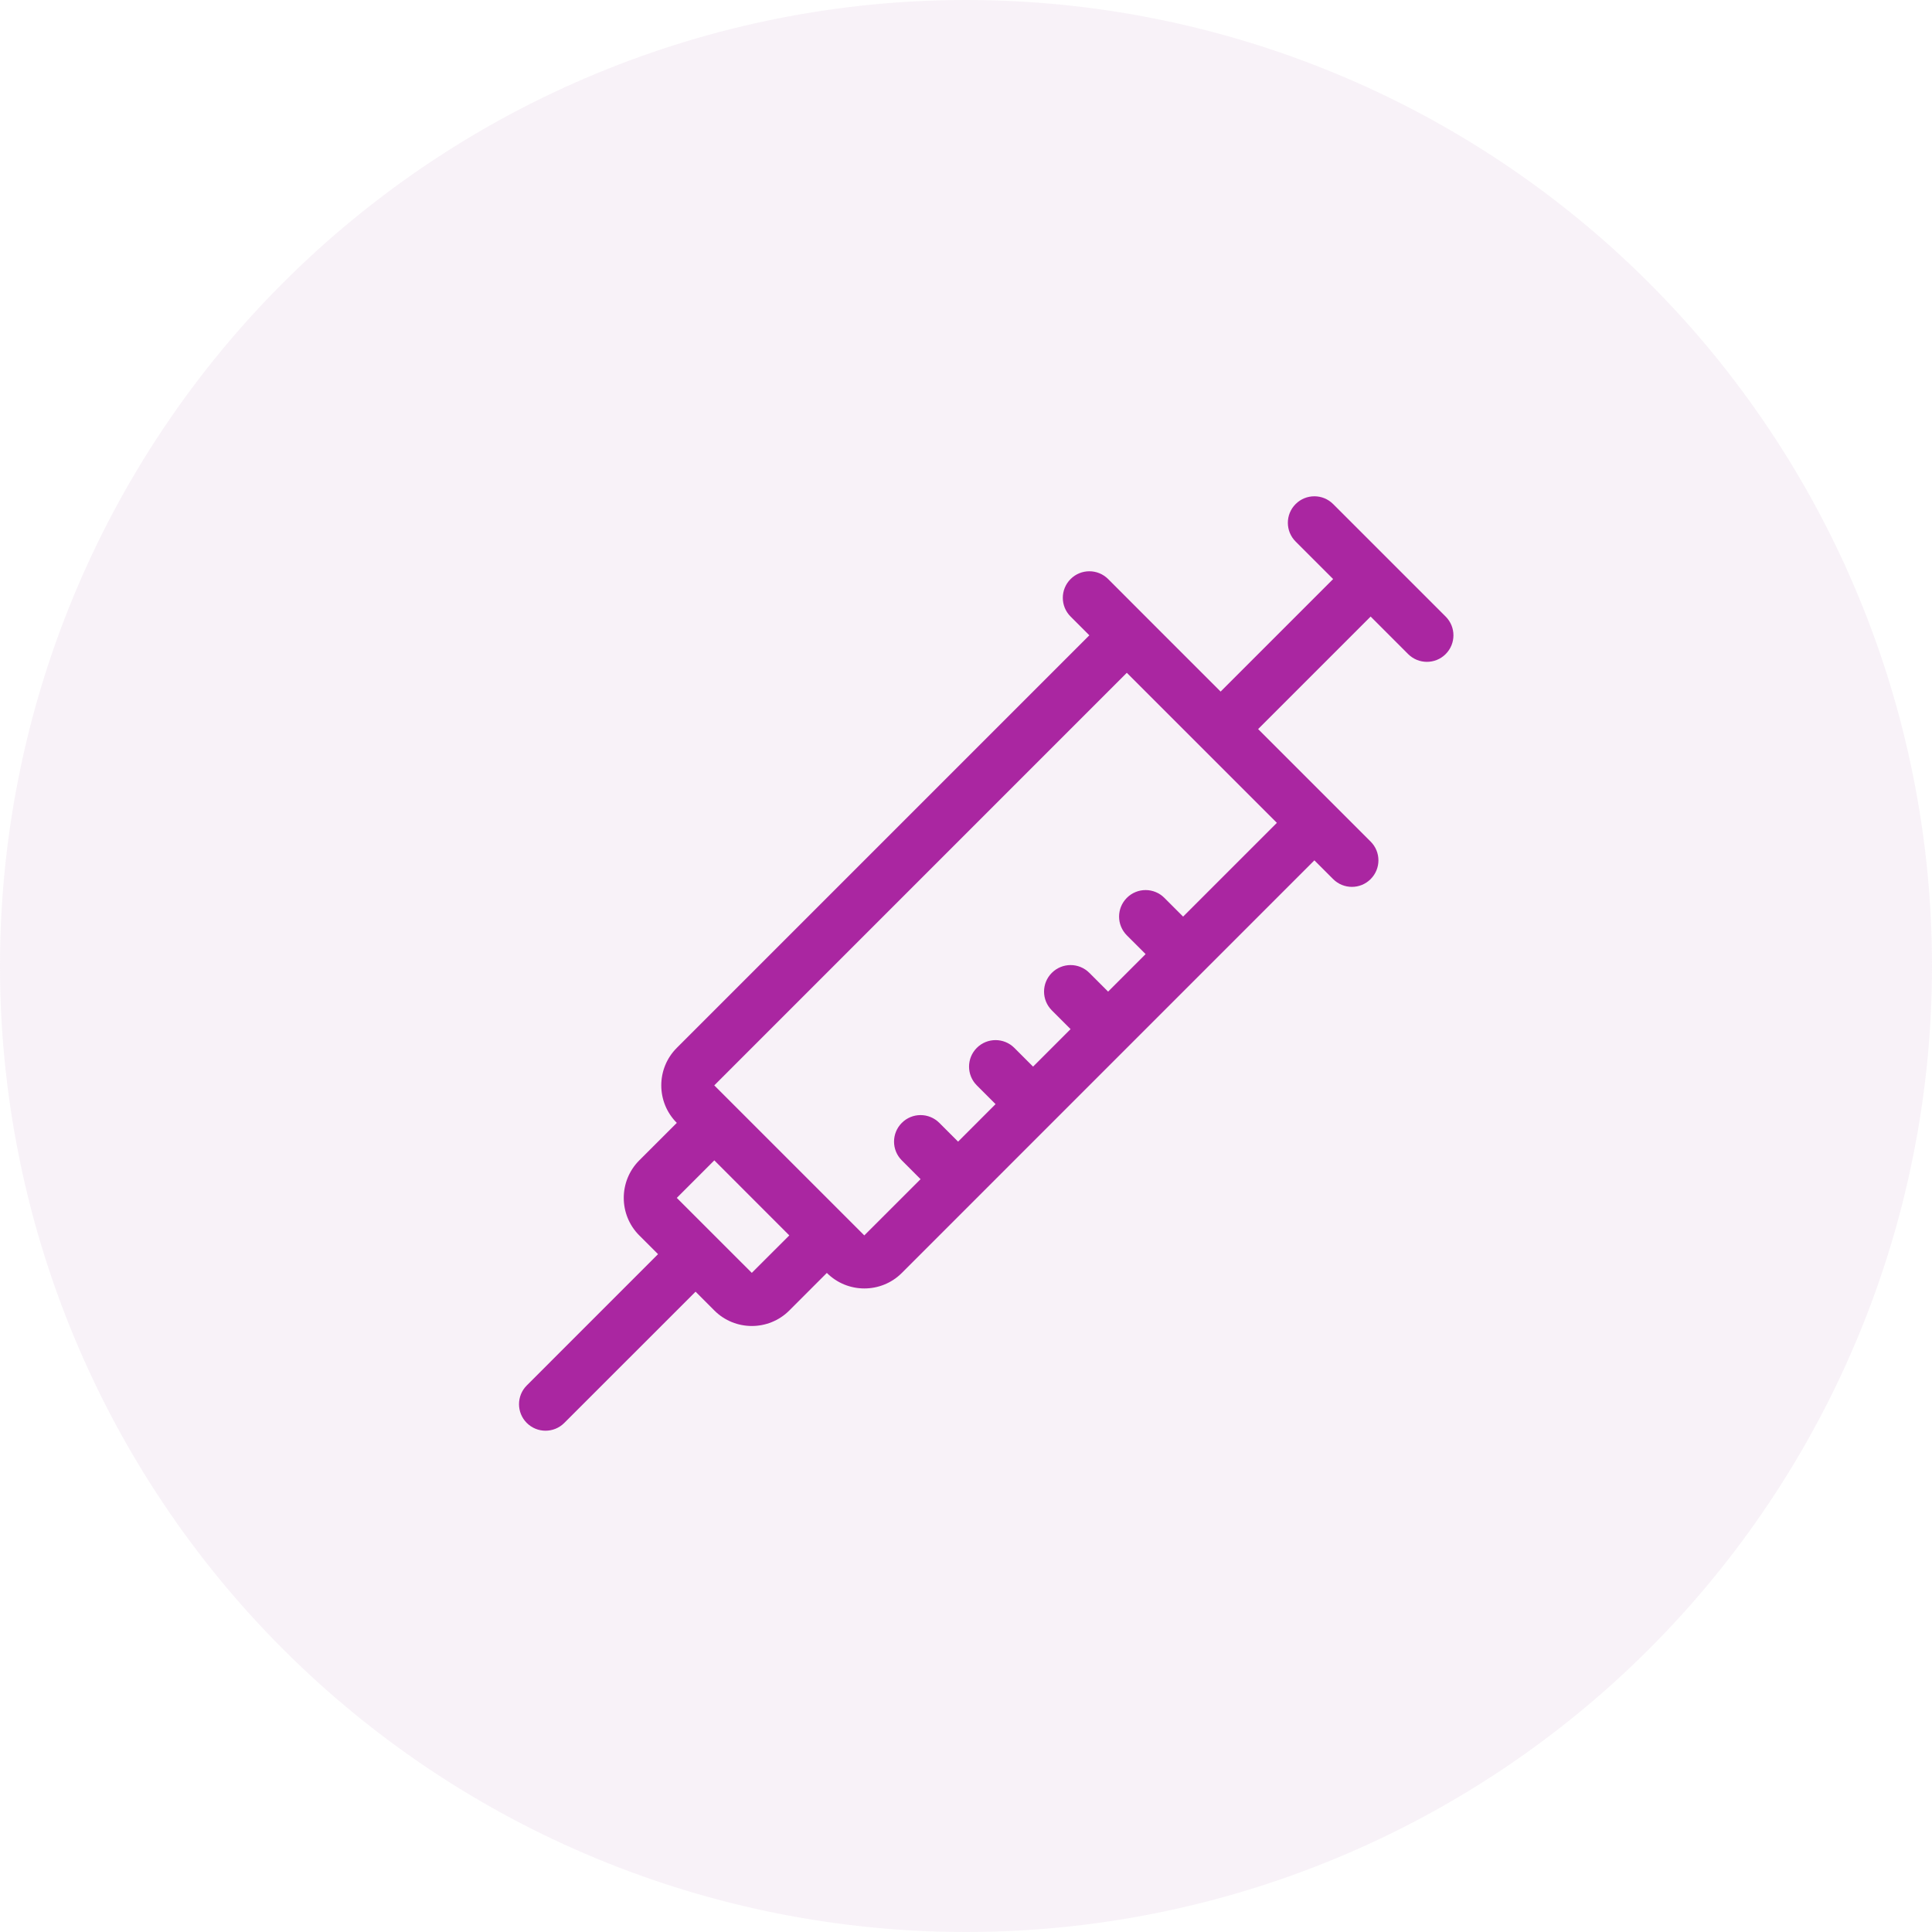 <?xml version="1.0" encoding="UTF-8"?>
<!DOCTYPE svg PUBLIC "-//W3C//DTD SVG 1.1//EN" "http://www.w3.org/Graphics/SVG/1.1/DTD/svg11.dtd">
<svg version="1.1" xmlns="http://www.w3.org/2000/svg" xmlns:xlink="http://www.w3.org/1999/xlink" x="0" y="0" width="109" height="109" viewBox="0, 0, 109, 109">
  <g id="Layer_1" transform="translate(-0, 0)">
    <path d="M54.5,0 C58.079,0 61.623,0.349 65.132,1.047 C68.642,1.745 72.05,2.779 75.356,4.149 C78.662,5.518 81.803,7.197 84.779,9.185 C87.754,11.173 90.507,13.432 93.037,15.963 C95.568,18.493 97.827,21.246 99.815,24.221 C101.803,27.197 103.482,30.338 104.851,33.644 C106.221,36.95 107.255,40.358 107.953,43.868 C108.651,47.377 109,50.921 109,54.5 C109,58.079 108.651,61.623 107.953,65.132 C107.255,68.642 106.221,72.05 104.851,75.356 C103.482,78.662 101.803,81.803 99.815,84.779 C97.827,87.754 95.568,90.507 93.037,93.037 C90.507,95.568 87.754,97.827 84.779,99.815 C81.803,101.803 78.662,103.482 75.356,104.851 C72.05,106.221 68.642,107.255 65.132,107.953 C61.623,108.651 58.079,109 54.5,109 C50.921,109 47.377,108.651 43.868,107.953 C40.358,107.255 36.95,106.221 33.644,104.851 C30.338,103.482 27.197,101.803 24.221,99.815 C21.246,97.827 18.493,95.568 15.963,93.037 C13.432,90.507 11.173,87.754 9.185,84.779 C7.197,81.803 5.518,78.662 4.149,75.356 C2.779,72.05 1.745,68.642 1.047,65.132 C0.349,61.623 0,58.079 0,54.5 C0,50.921 0.349,47.377 1.047,43.868 C1.745,40.358 2.779,36.95 4.149,33.644 C5.518,30.338 7.197,27.197 9.185,24.221 C11.173,21.246 13.432,18.493 15.963,15.963 C18.493,13.432 21.246,11.173 24.221,9.185 C27.197,7.197 30.338,5.518 33.644,4.149 C36.95,2.779 40.358,1.745 43.868,1.047 C47.377,0.349 50.921,0 54.5,0 z" fill="#EFE2F0" fill-opacity="0.431"/>
    <path d="M60.4,34.784 L61.459,35.843 L38.184,59.119 C37.016,60.285 37.016,62.183 38.184,63.351 L36.066,65.467 C34.9,66.634 34.9,68.533 36.066,69.699 L37.126,70.757 L29.72,78.164 C29.136,78.748 29.136,79.696 29.72,80.28 C30.303,80.864 31.252,80.864 31.835,80.28 L39.243,72.874 L40.301,73.934 C41.467,75.102 43.366,75.102 44.533,73.934 L46.649,71.816 C47.817,72.984 49.714,72.984 50.881,71.816 L74.155,48.539 L75.213,49.597 C75.797,50.181 76.744,50.183 77.329,49.597 C77.915,49.011 77.915,48.065 77.329,47.481 L74.155,44.307 L70.981,41.133 L77.329,34.785 L79.445,36.903 C80.031,37.485 80.976,37.487 81.561,36.903 C82.147,36.316 82.147,35.371 81.561,34.785 L75.213,28.438 C74.628,27.854 73.683,27.854 73.097,28.438 C72.512,29.023 72.512,29.969 73.097,30.553 L75.213,32.669 L68.865,39.017 L65.691,35.845 L62.519,32.669 C61.932,32.084 60.987,32.084 60.401,32.669 C59.816,33.255 59.816,34.2 60.4,34.784 M42.415,71.813 L38.184,67.583 L40.3,65.465 L44.531,69.699 L42.415,71.813 z M72.039,46.423 L66.749,51.713 L65.691,50.655 C65.108,50.071 64.161,50.069 63.575,50.655 C62.99,51.241 62.991,52.185 63.575,52.771 L64.633,53.829 L62.517,55.945 L61.459,54.887 C60.874,54.301 59.929,54.301 59.342,54.887 C58.756,55.473 58.758,56.417 59.342,57.003 L60.4,58.061 L58.284,60.177 L57.226,59.119 C56.642,58.535 55.695,58.535 55.11,59.119 C54.526,59.703 54.526,60.651 55.11,61.235 L56.168,62.293 L54.053,64.409 L52.995,63.351 C52.41,62.765 51.463,62.765 50.879,63.351 C50.294,63.936 50.294,64.883 50.879,65.467 L51.937,66.526 L48.762,69.699 L40.298,61.235 L63.572,37.958 L72.039,46.423 z" fill="#AA26A1"/>
  </g>
</svg>
